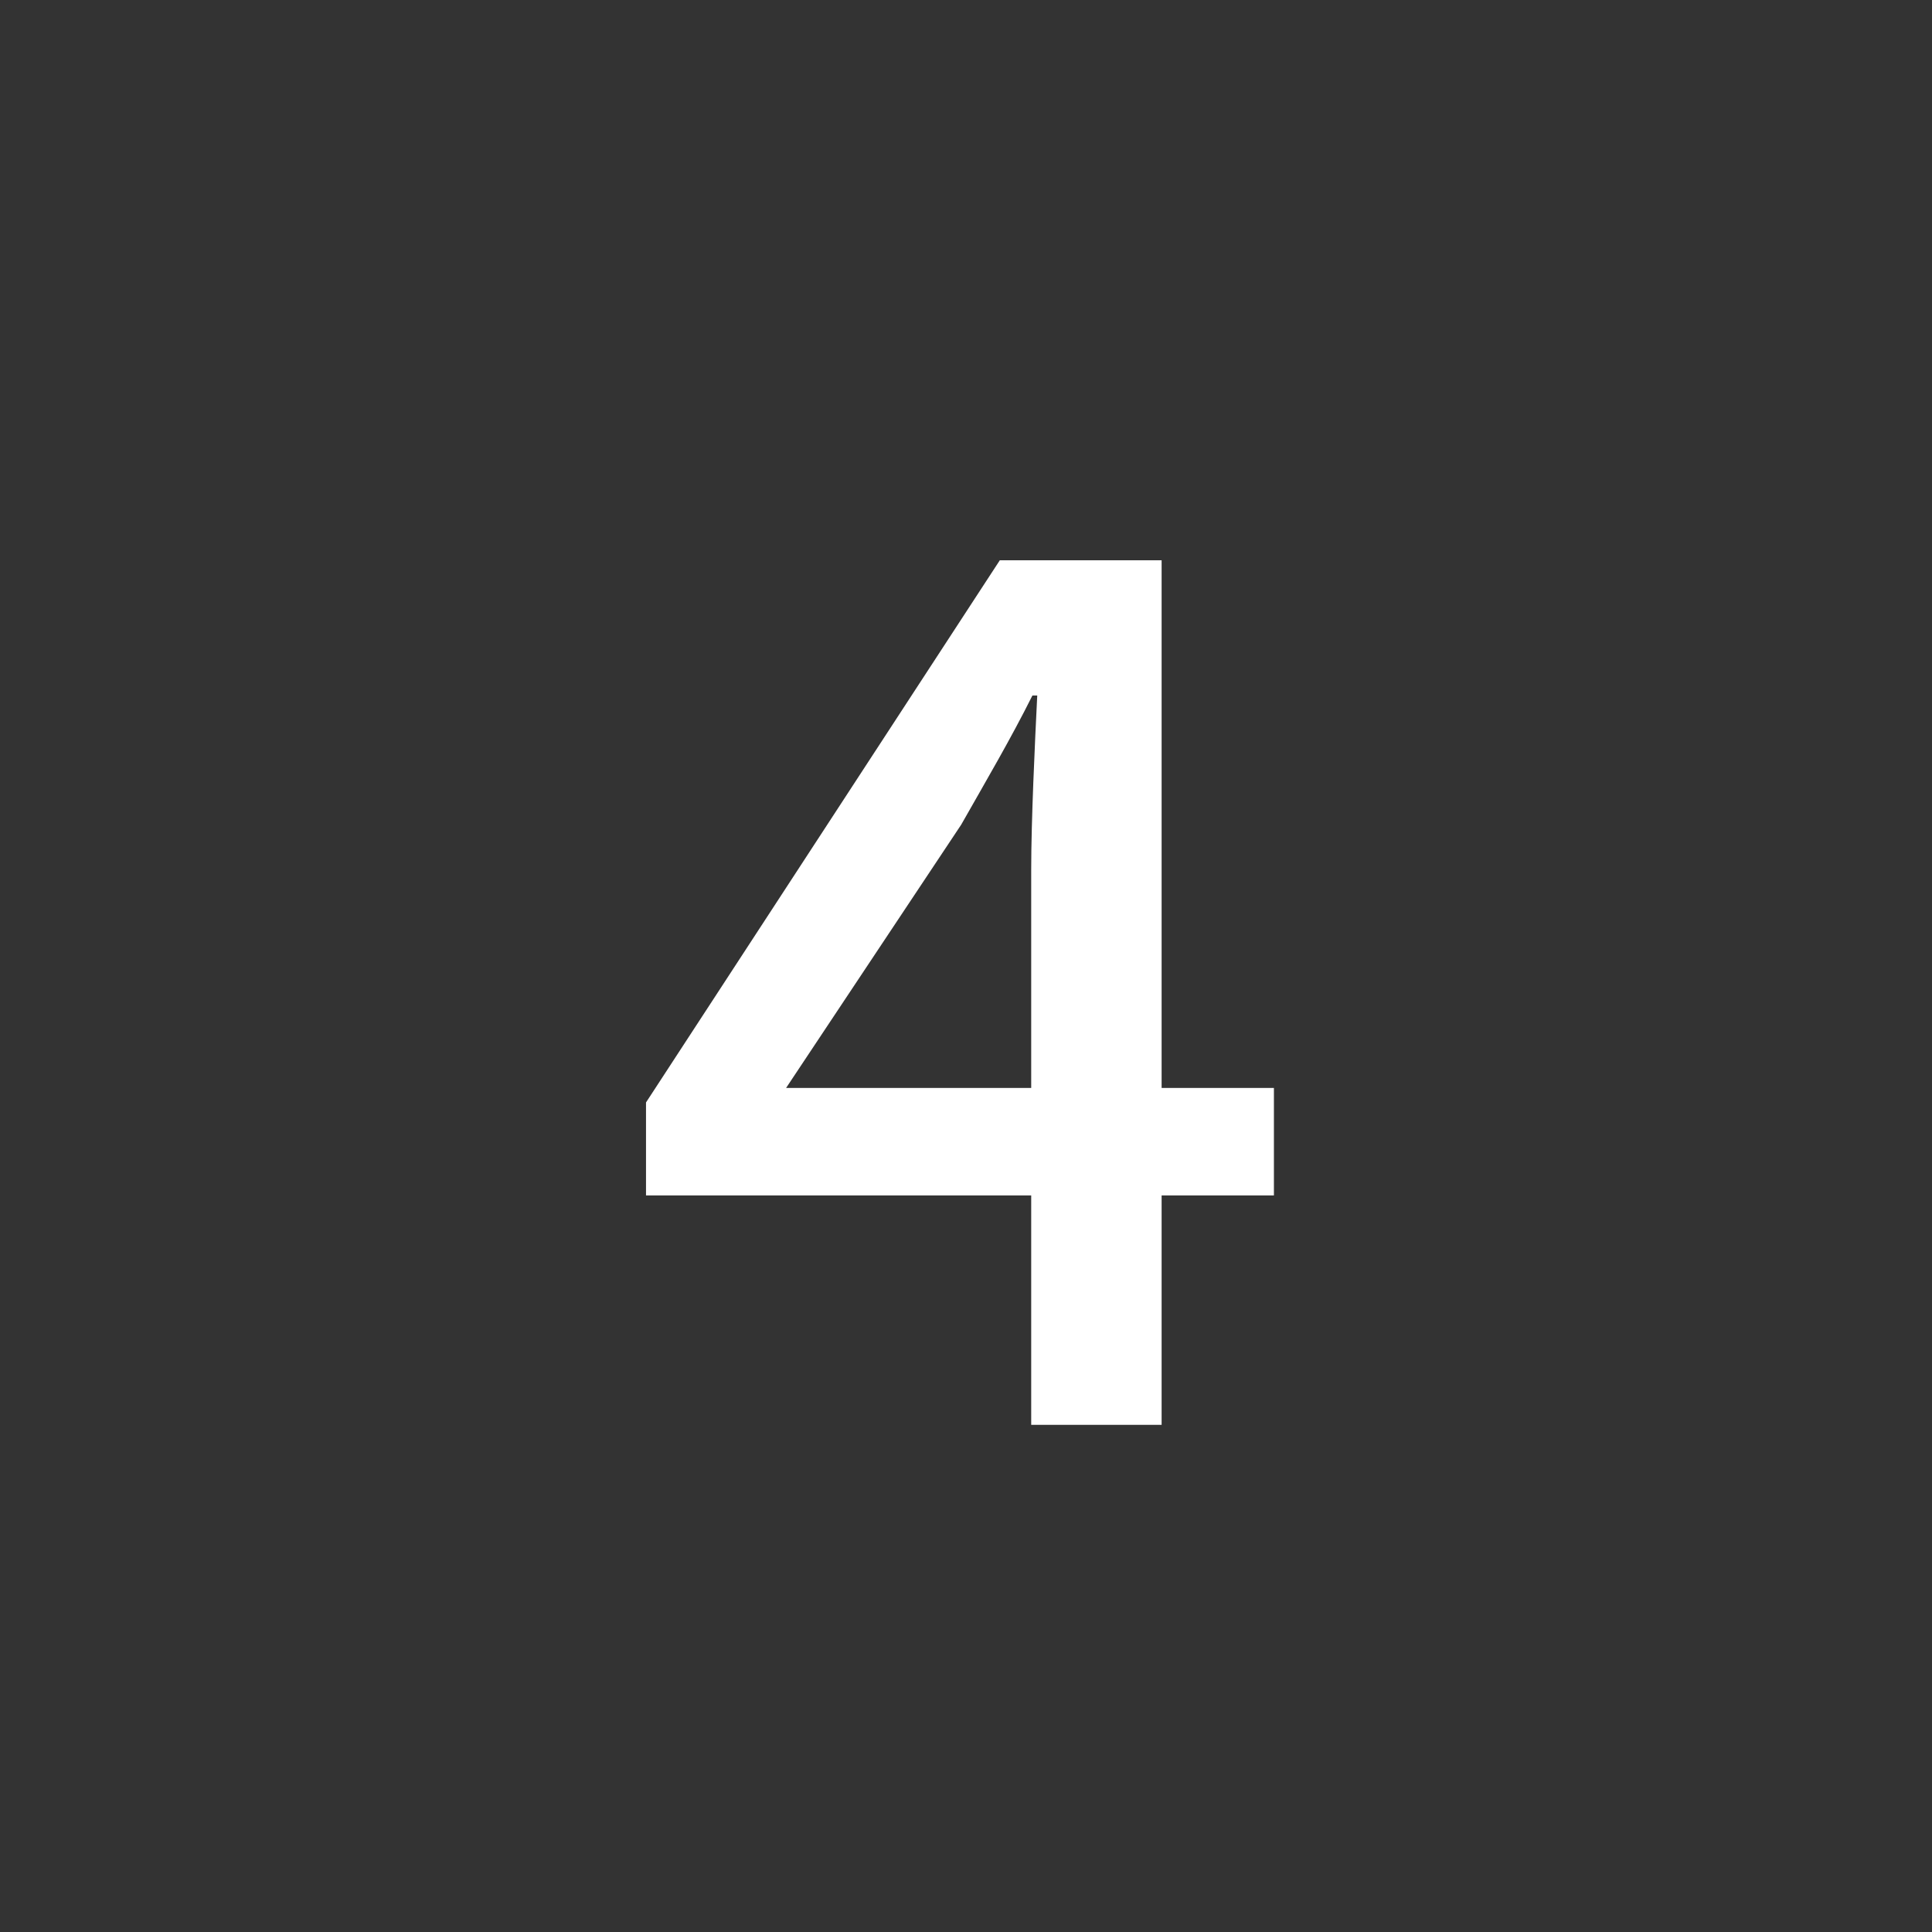 <svg xmlns="http://www.w3.org/2000/svg" viewBox="0 0 1280 1280"><rect x="0" y="0" width="1280" height="1280" fill="#333333" stroke="none"/><defs><style>.a{fill:none;}.b{fill:#fff;}</style></defs><rect class="a" width="1280" height="1280"/><path class="b" d="M683.2,792H428V730.4L662.4,371.2H769.6V720.8H844V792H769.6V944H683.2Zm0-71.2V576c0-32,2.4-83.2,4-115.2H684c-14.4,28.8-30.4,56-47.2,85.6l-116,174.4Z"/></svg>